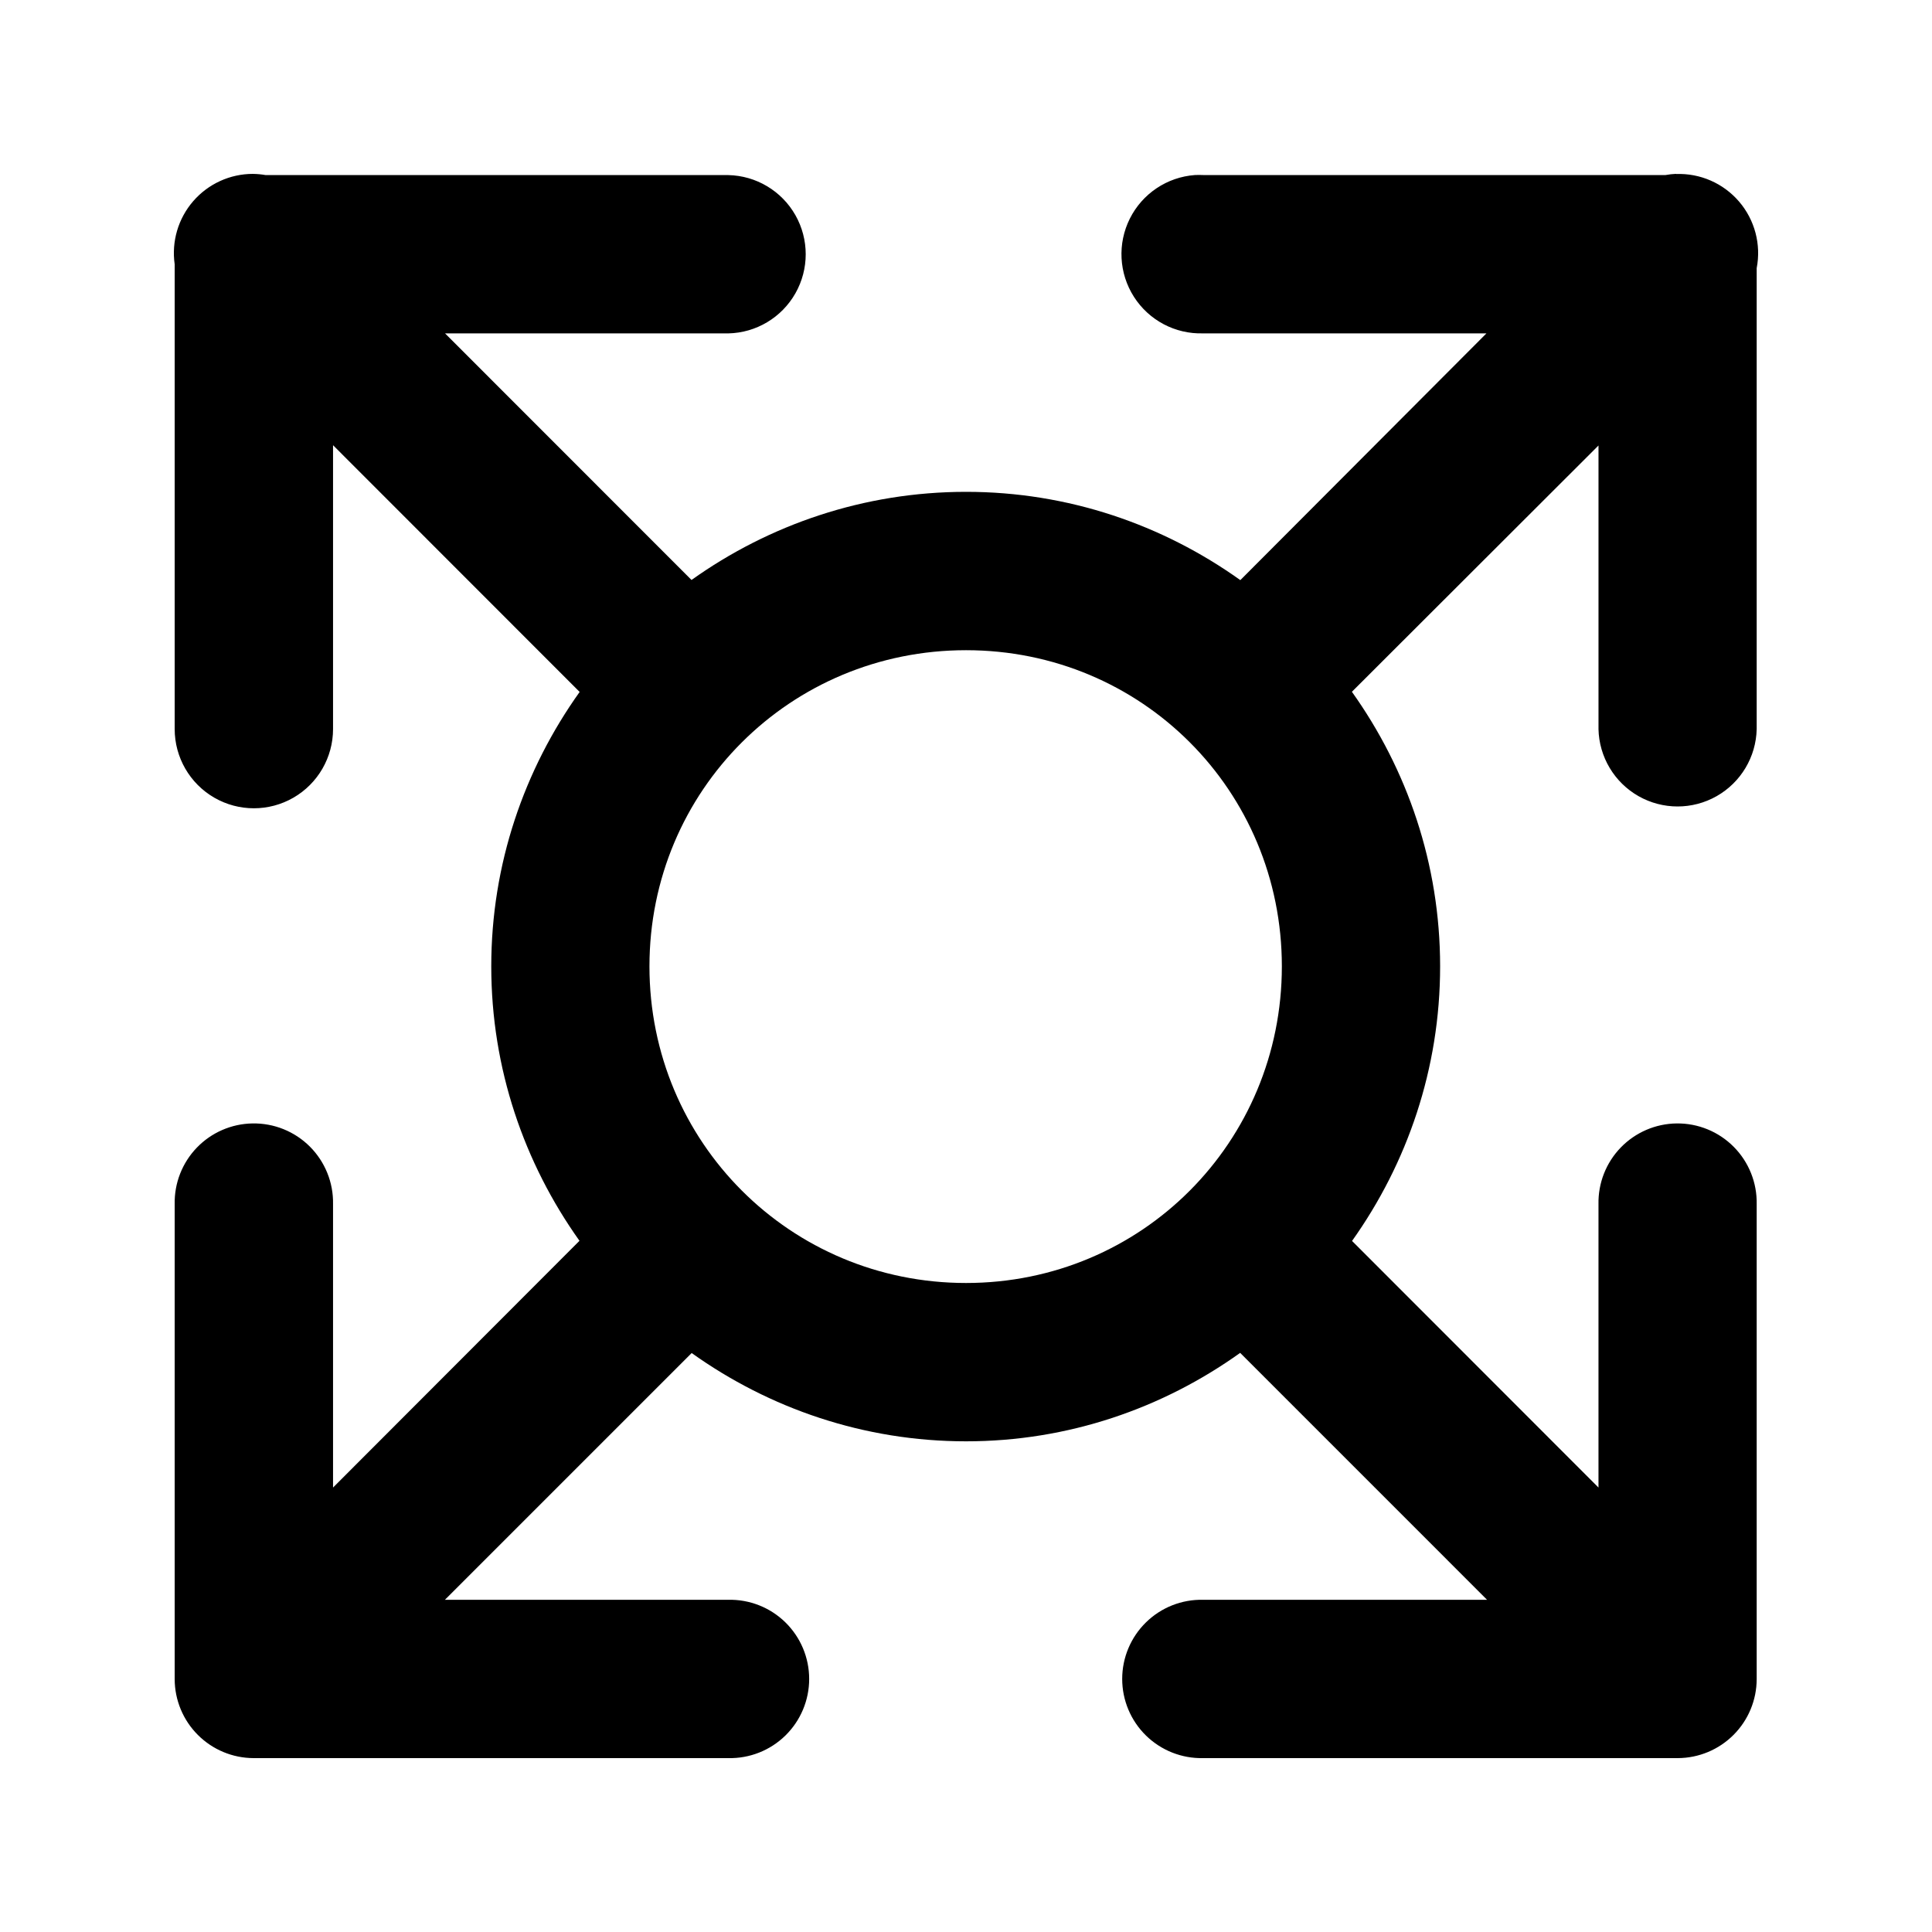 <?xml version="1.0" encoding="UTF-8"?>
<!-- Uploaded to: SVG Repo, www.svgrepo.com, Generator: SVG Repo Mixer Tools -->
<svg fill="#000000" width="800px" height="800px" version="1.1" viewBox="144 144 512 512" xmlns="http://www.w3.org/2000/svg">
 <path d="m211.05 190.08c-6.082-0.004-11.867 2.637-15.852 7.238-3.984 4.598-5.773 10.703-4.906 16.727v123.16c0 7.5 4 14.434 10.492 18.184 6.492 3.75 14.492 3.75 20.984 0 6.492-3.75 10.492-10.684 10.492-18.184v-75.223l65.352 65.391c-14.684 20.562-23.422 45.633-23.422 72.723 0 27.074 8.715 52.141 23.379 72.727l-65.309 65.391v-75.102c0.113-5.707-2.106-11.211-6.137-15.25-4.035-4.035-9.535-6.25-15.238-6.141-5.566 0.098-10.867 2.41-14.73 6.422s-5.973 9.395-5.863 14.969v125.91-0.004c0.02 5.535 2.227 10.84 6.141 14.75 3.91 3.914 9.207 6.125 14.742 6.148h125.83-0.004c5.641 0.125 11.098-2.031 15.129-5.977 4.035-3.949 6.309-9.355 6.309-15.004 0-5.644-2.273-11.051-6.309-15-4.031-3.949-9.488-6.102-15.129-5.977h-75.094l65.391-65.391c20.574 14.68 45.66 23.395 72.719 23.395 27.074 0 52.086-8.742 72.637-23.438l65.43 65.434h-75.254c-5.641-0.125-11.094 2.027-15.129 5.977-4.035 3.949-6.309 9.355-6.309 15 0 5.648 2.273 11.055 6.309 15.004 4.035 3.945 9.488 6.102 15.129 5.977h125.83c5.531-0.023 10.828-2.234 14.738-6.148 3.914-3.91 6.121-9.215 6.141-14.75v-125.91 0.004c0.113-5.68-2.082-11.156-6.078-15.188-3.996-4.031-9.457-6.269-15.129-6.203-5.59 0.066-10.922 2.363-14.812 6.379-3.891 4.016-6.016 9.418-5.906 15.012v75.102l-65.309-65.352c14.652-20.594 23.34-45.68 23.34-72.766 0-27.102-8.711-52.195-23.379-72.766l65.352-65.27v75.141l-0.004 0.004c0.164 7.383 4.195 14.137 10.613 17.785 6.418 3.644 14.281 3.644 20.699 0 6.422-3.648 10.453-10.402 10.613-17.785v-122.14c1.219-6.285-0.5-12.781-4.664-17.641-4.164-4.859-10.316-7.551-16.707-7.309v-0.043c-0.934 0.043-1.863 0.148-2.785 0.316h-122.55c-0.723-0.035-1.449-0.035-2.172 0-7.375 0.539-13.922 4.922-17.238 11.539-3.312 6.613-2.906 14.484 1.074 20.723 3.981 6.238 10.945 9.918 18.336 9.695h75.094l-65.227 65.391c-20.559-14.68-45.594-23.395-72.68-23.395-27.07 0-52.184 8.691-72.762 23.355l-65.309-65.34h75.055v-0.004c7.383-0.156 14.137-4.191 17.785-10.617 3.644-6.422 3.644-14.293 0-20.719-3.648-6.426-10.402-10.457-17.785-10.617h-122.59c-1.109-0.195-2.234-0.301-3.359-0.316zm188.96 126.23c46.562 0 83.695 37.195 83.695 83.785s-37.133 83.91-83.695 83.91-83.898-37.32-83.898-83.91 37.336-83.785 83.898-83.785z"/>
</svg>